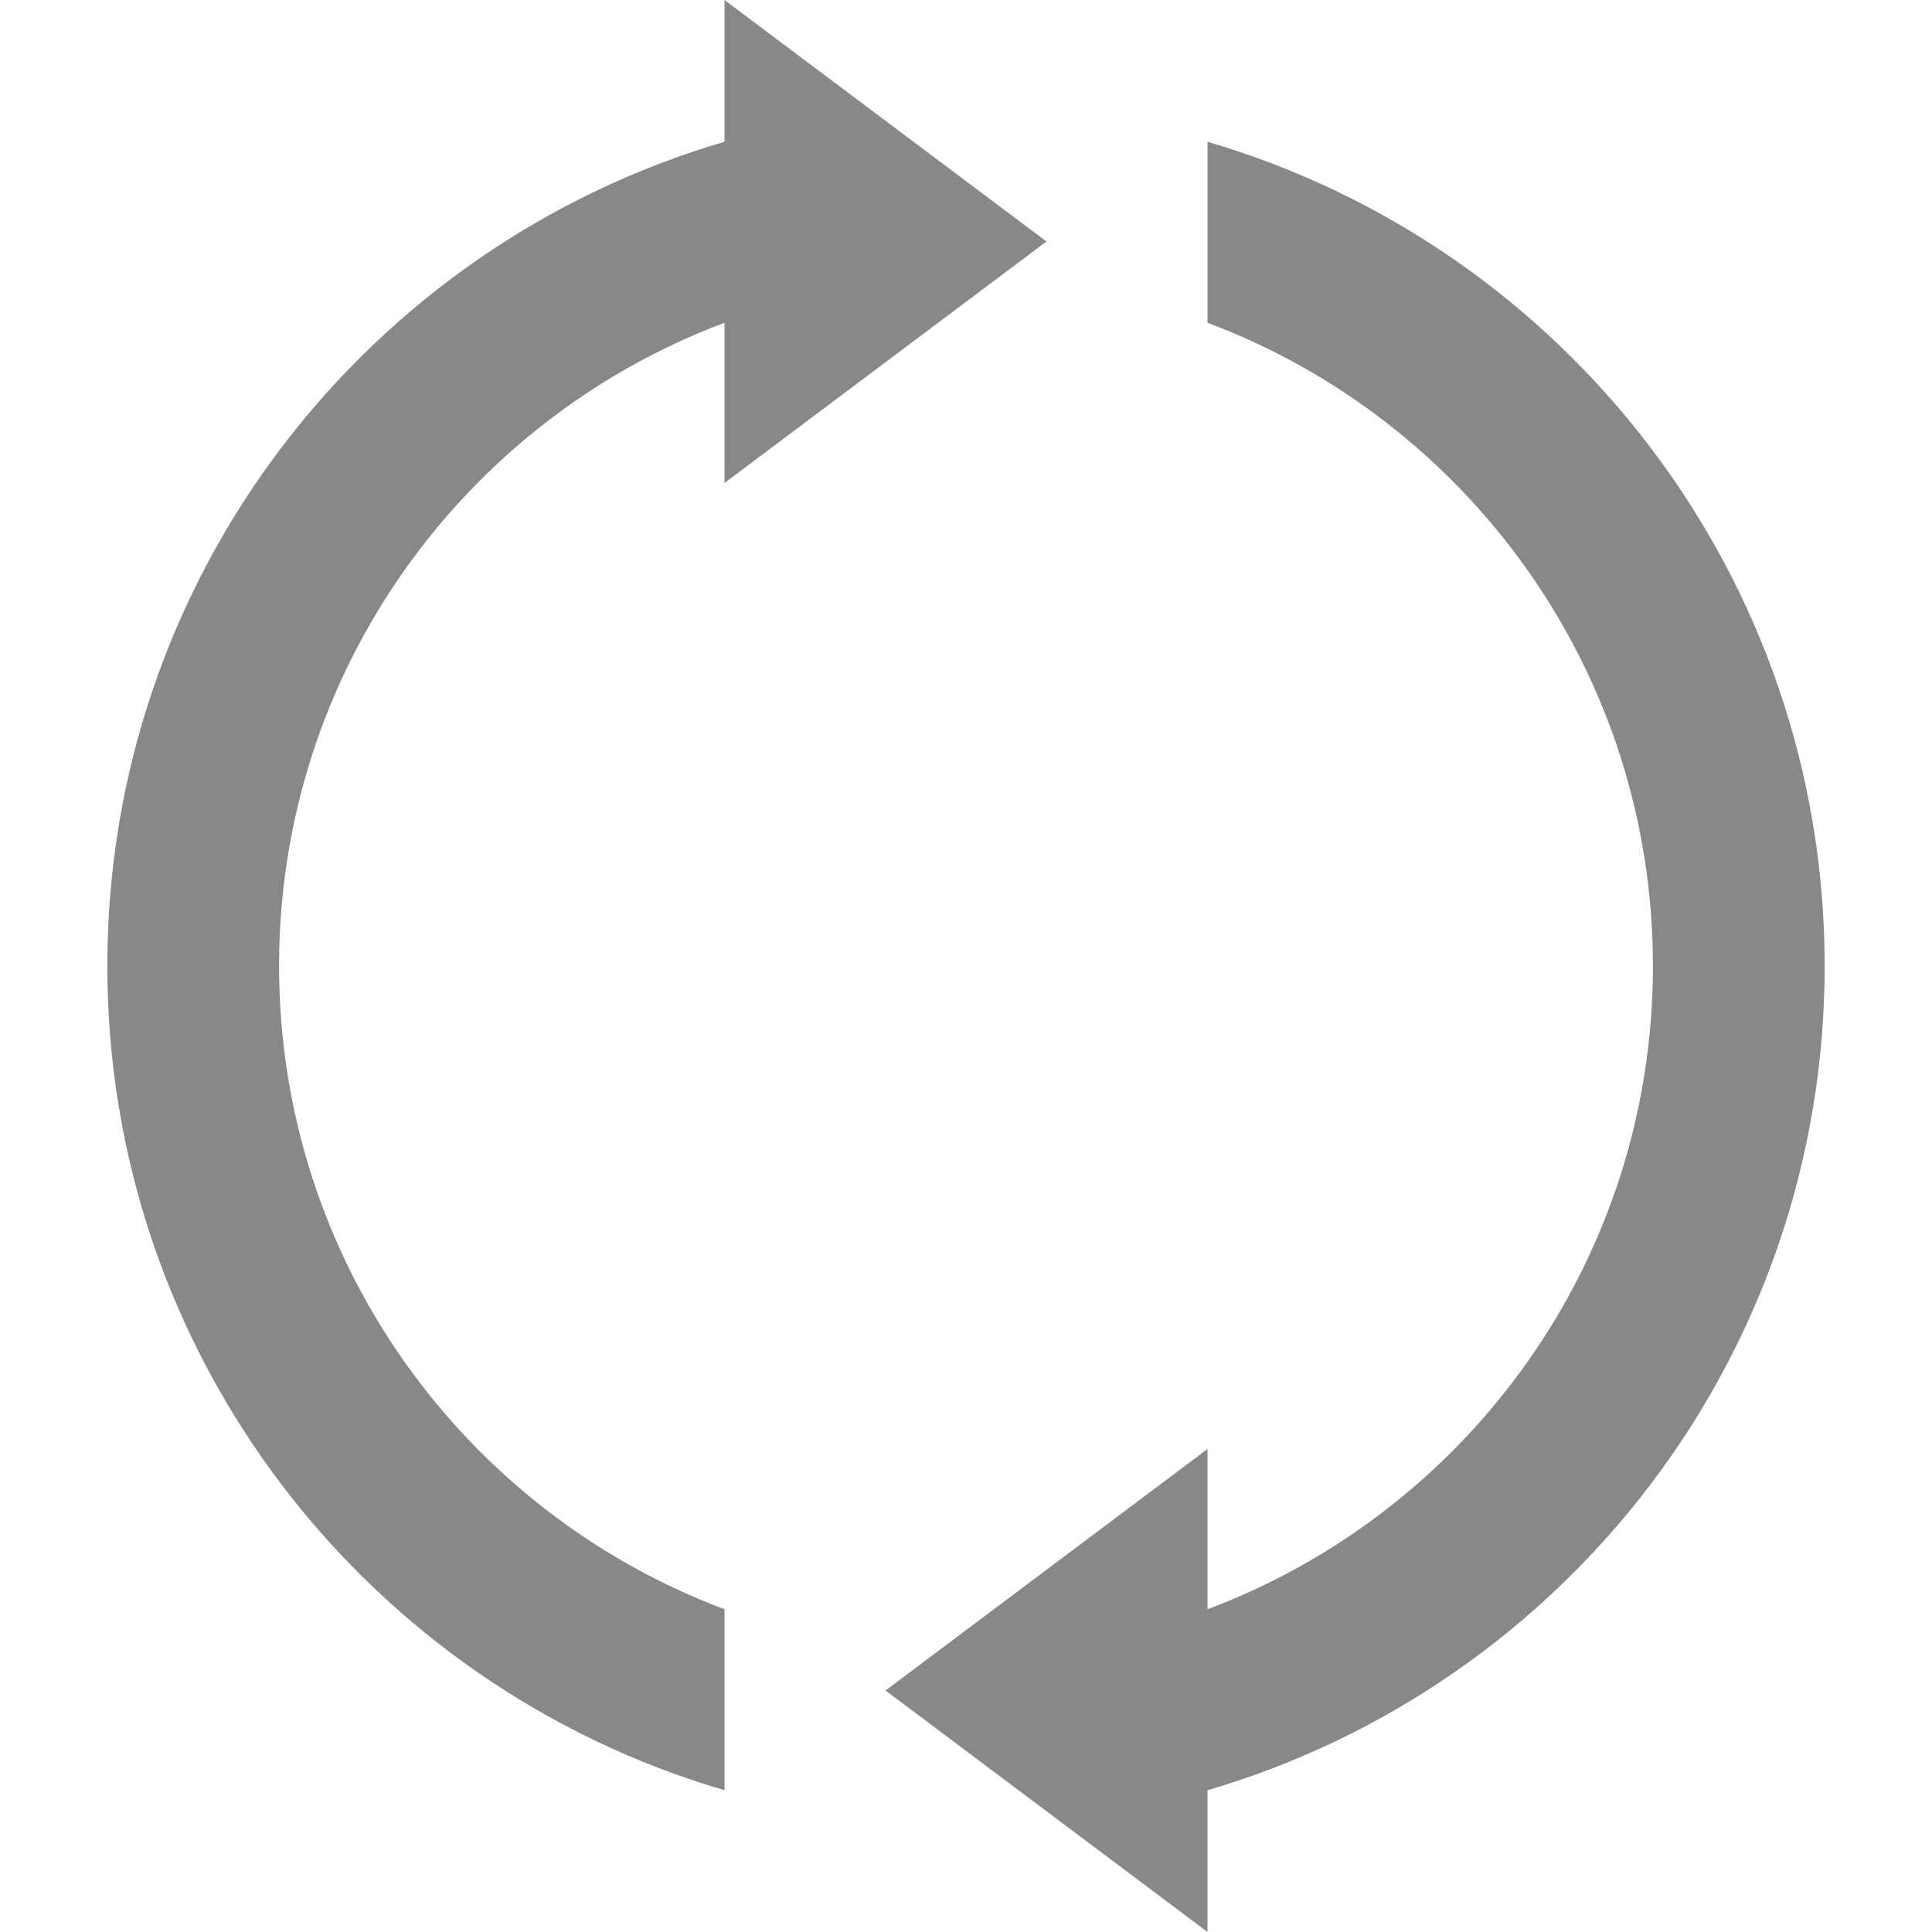 <svg xmlns="http://www.w3.org/2000/svg" width="18" height="18" viewBox="0 0 18 18">
  <path fill="#888" d="M11.25,14.993 C13.675,14.083 15.4,11.743 15.4,9 C15.4,6.257 13.675,3.917 11.25,3.007 L11.25,1.321 C14.573,2.293 17,5.363 17,9 C17,12.637 14.573,15.707 11.25,16.679 L11.25,18 L8.25,15.75 L11.25,13.5 L11.25,14.993 Z M6.75,1.321 L6.75,0 L9.75,2.25 L6.75,4.5 L6.75,3.007 C4.325,3.917 2.6,6.257 2.6,9 C2.6,11.743 4.325,14.083 6.75,14.993 L6.75,16.679 C3.427,15.707 1,12.637 1,9 C1,5.363 3.427,2.293 6.75,1.321 Z"/>
</svg>

